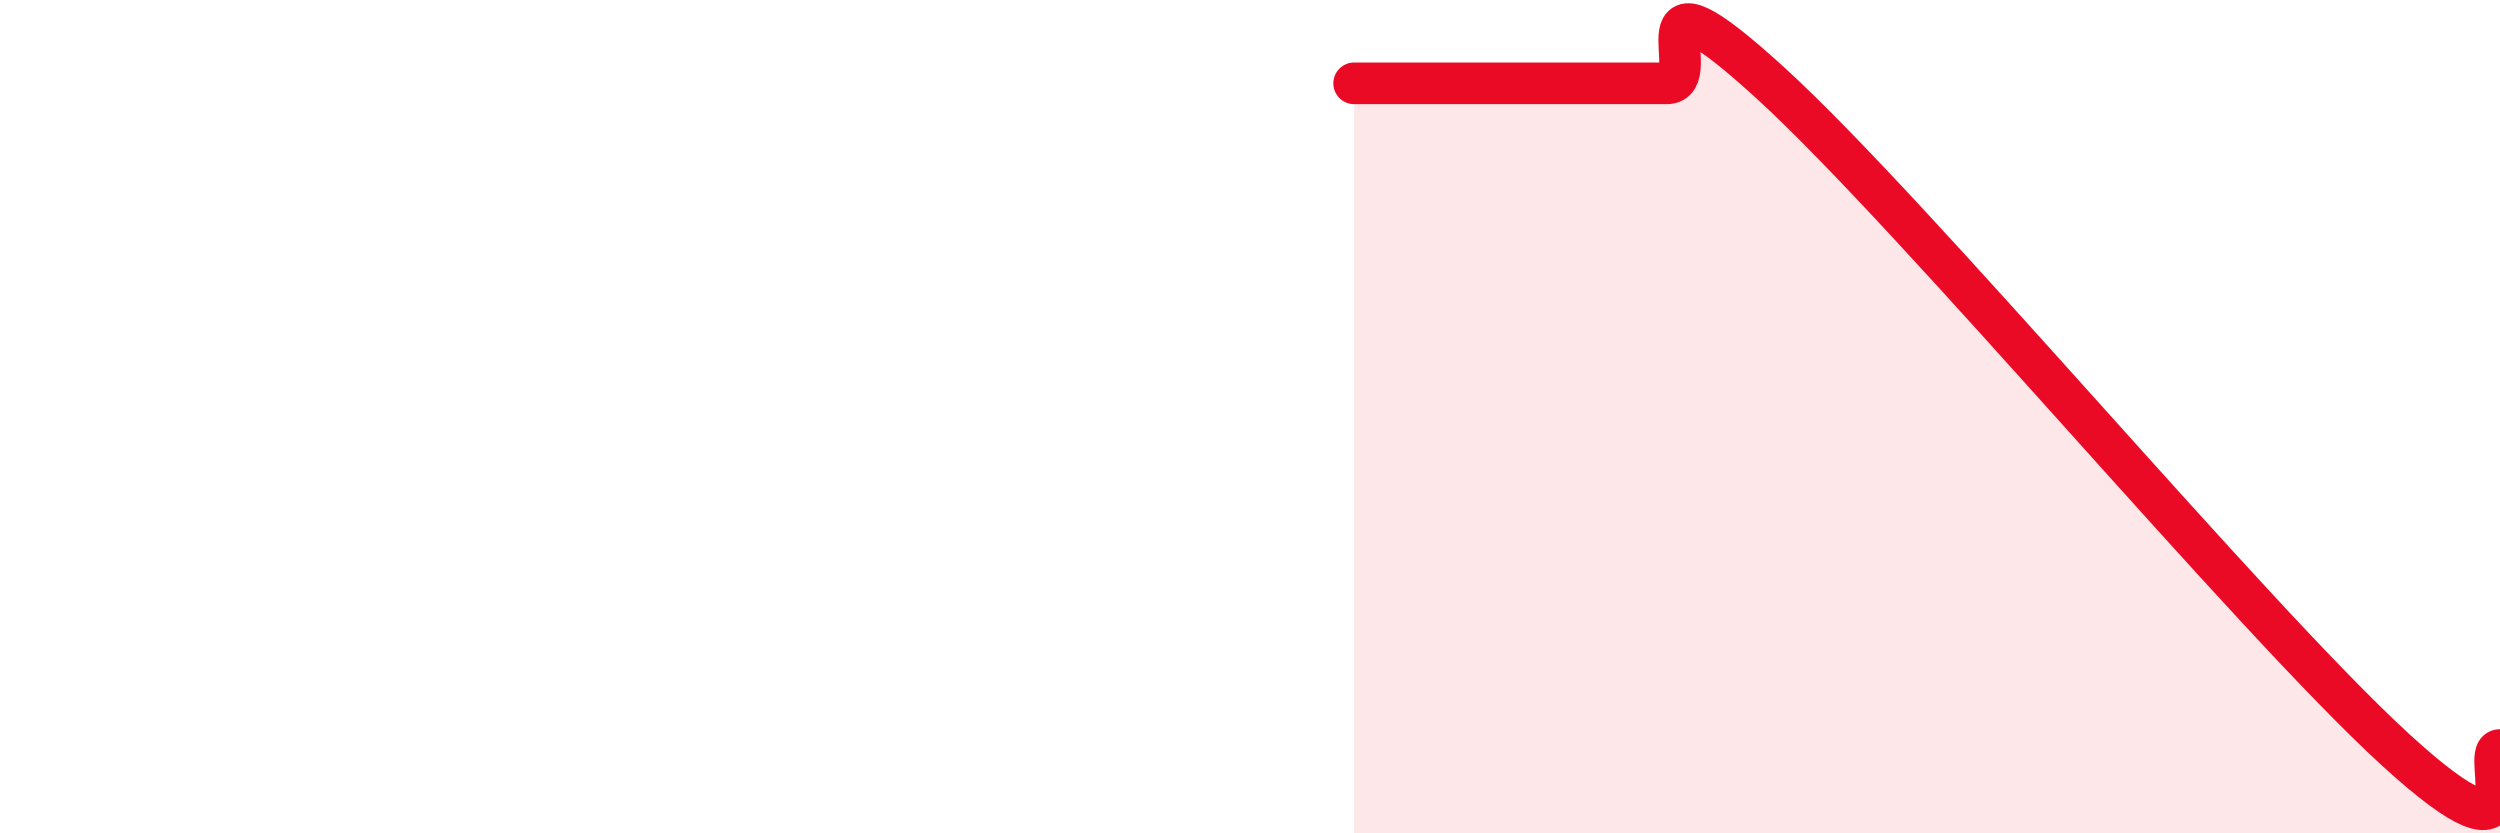 
    <svg width="60" height="20" viewBox="0 0 60 20" xmlns="http://www.w3.org/2000/svg">
      <path
        d="M 32.5,2 C 33,2 34,2 35,2 C 36,2 36.5,2 37.5,2 C 38.5,2 39,2 40,2 C 41,2 39,-1.2 42.5,2 C 46,5.2 54,14.8 57.5,18 C 61,21.2 59.5,18 60,18L60 20L32.5 20Z"
        fill="#EB0A25"
        opacity="0.1"
        stroke-linecap="round"
        stroke-linejoin="round"
      />
      <path
        d="M 32.5,2 C 33,2 34,2 35,2 C 36,2 36.5,2 37.5,2 C 38.5,2 39,2 40,2 C 41,2 39,-1.2 42.5,2 C 46,5.2 54,14.8 57.5,18 C 61,21.2 59.5,18 60,18"
        stroke="#EB0A25"
        stroke-width="1"
        fill="none"
        stroke-linecap="round"
        stroke-linejoin="round"
      />
    </svg>
  